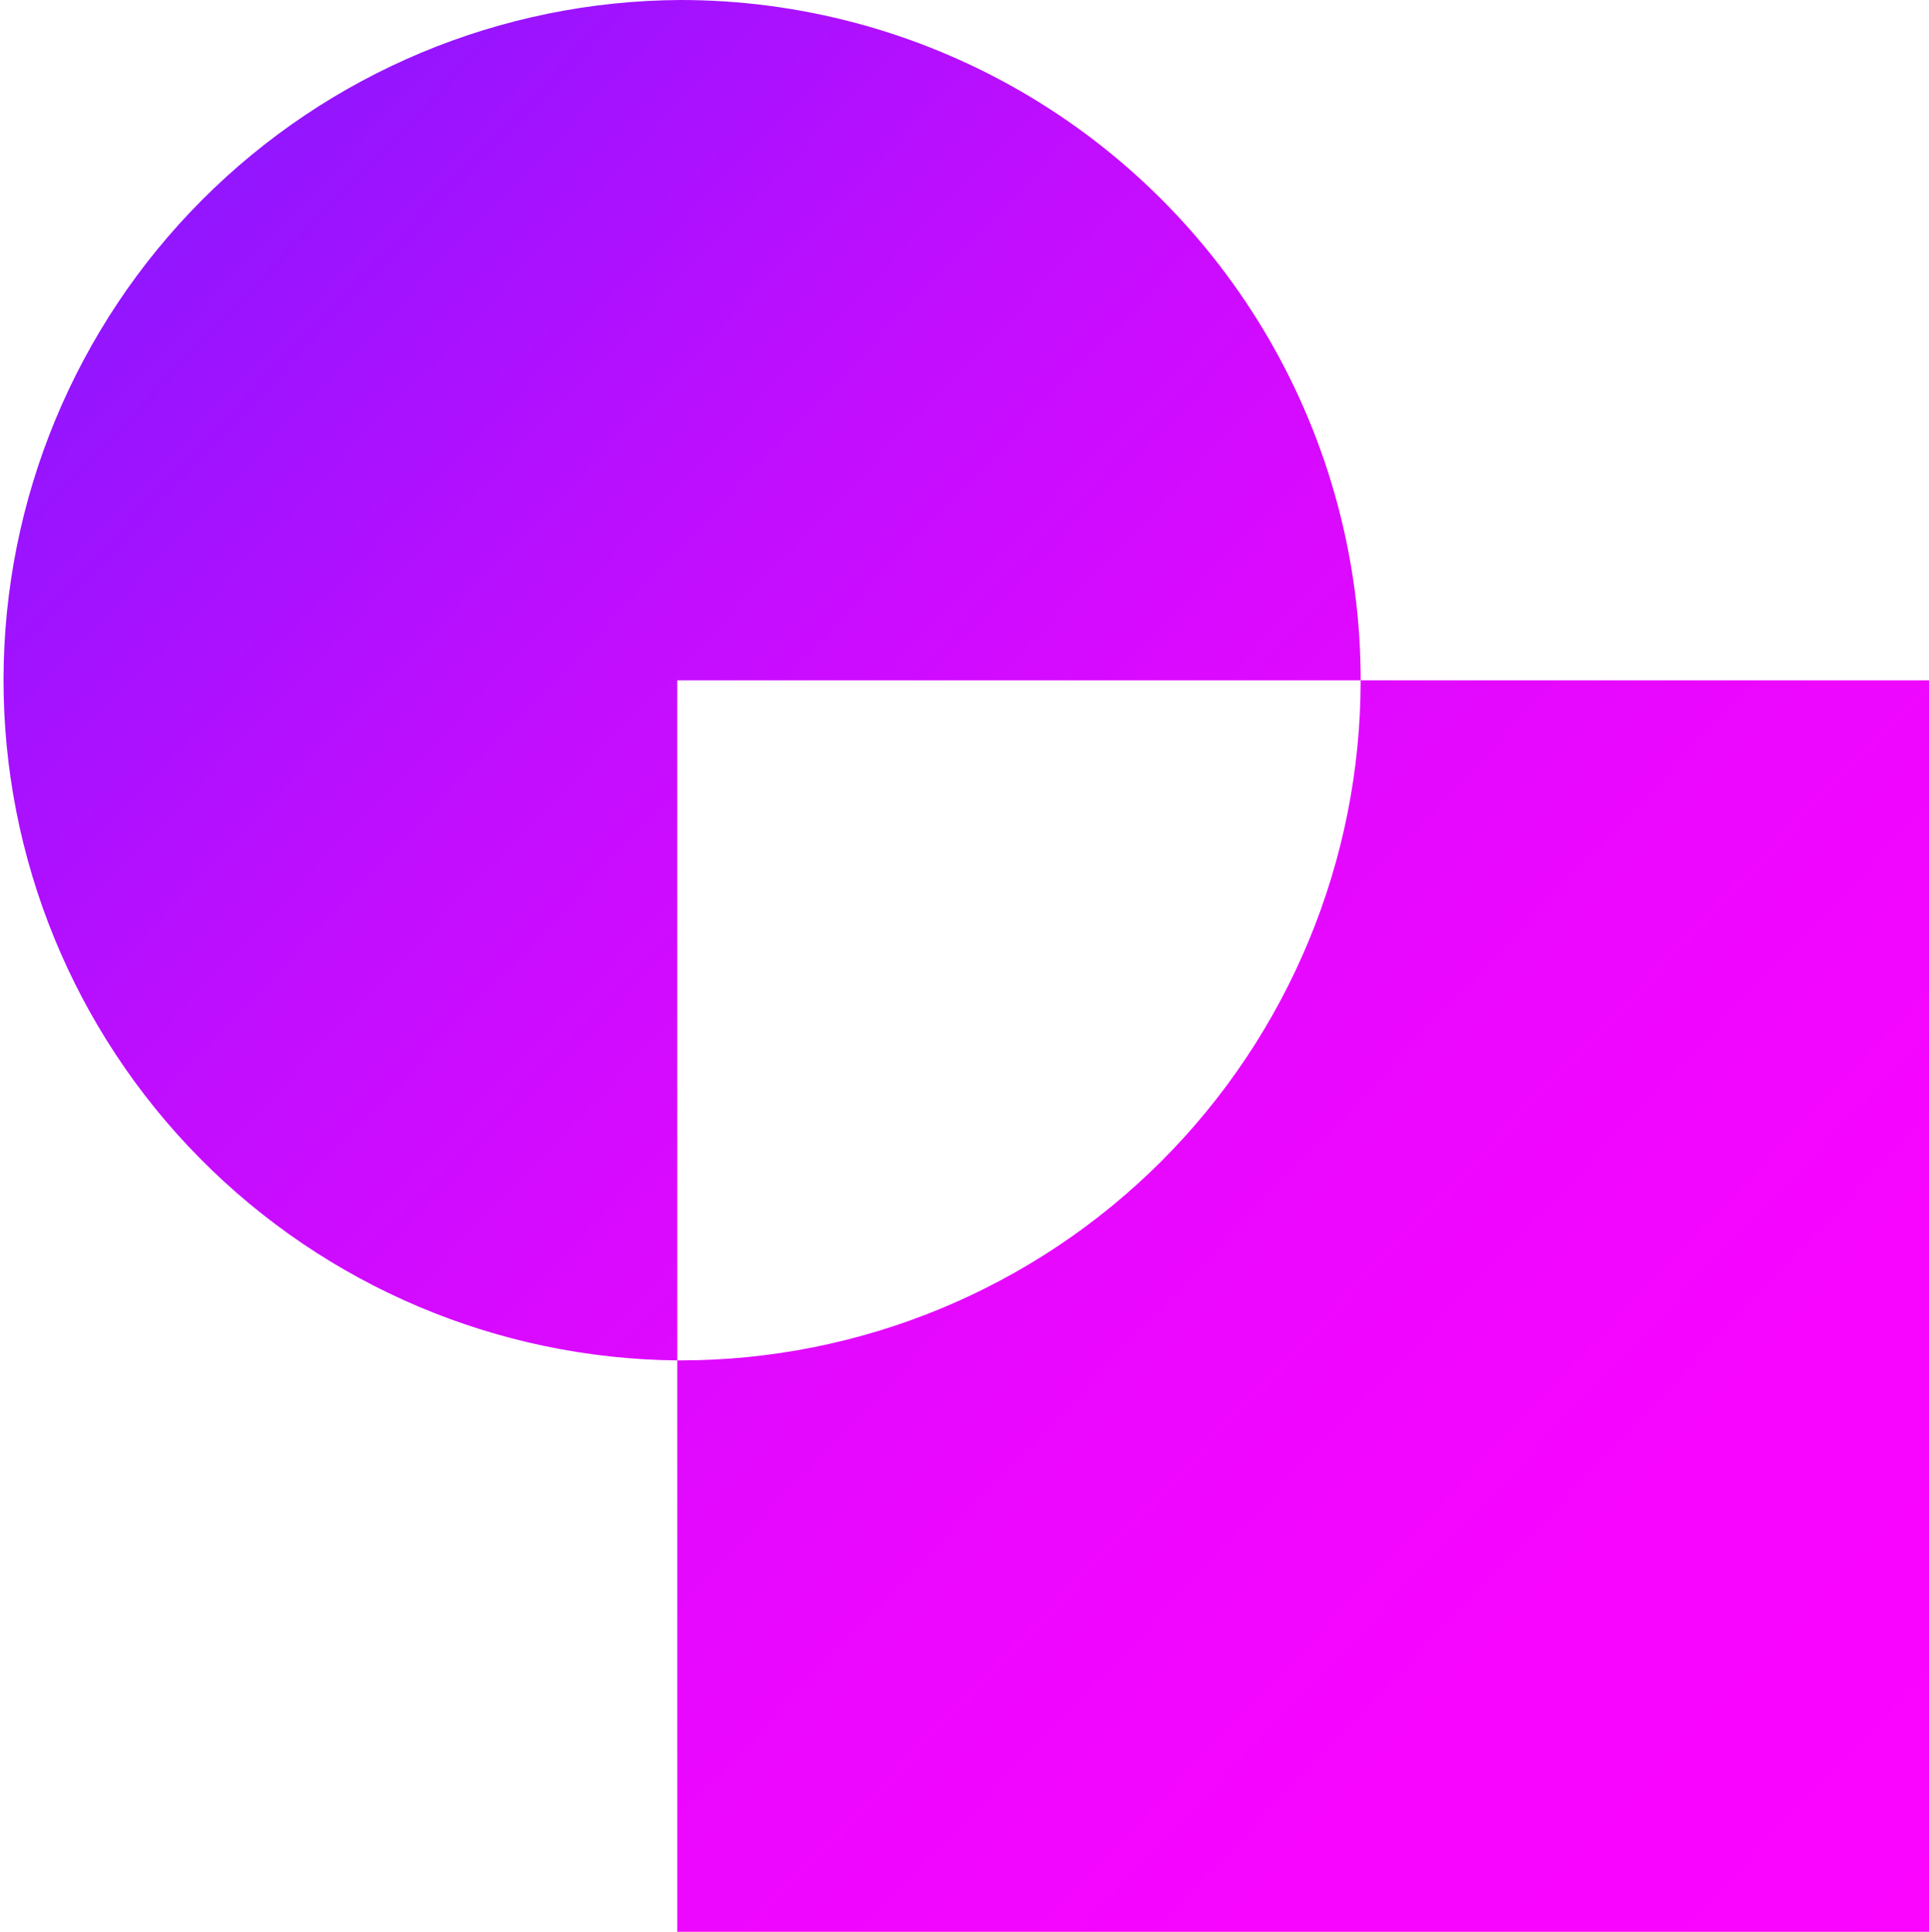 <?xml version="1.0" encoding="UTF-8"?>
<svg xmlns="http://www.w3.org/2000/svg" xmlns:xlink="http://www.w3.org/1999/xlink" id="Group_12242" data-name="Group 12242" width="48" height="48.072" viewBox="0 0 48 48.072">
  <defs>
    <linearGradient id="linear-gradient" x1="0.091" y1="0.138" x2="1" y2="1" gradientUnits="objectBoundingBox">
      <stop offset="0" stop-color="#9415ff"></stop>
      <stop offset="0.042" stop-color="#9c13ff"></stop>
      <stop offset="0.223" stop-color="#be0eff"></stop>
      <stop offset="0.408" stop-color="#d90aff"></stop>
      <stop offset="0.597" stop-color="#ec07ff"></stop>
      <stop offset="0.791" stop-color="#f705ff"></stop>
      <stop offset="1" stop-color="#fb05ff"></stop>
    </linearGradient>
    <clipPath id="clip-path">
      <path id="Path_62579" data-name="Path 62579" d="M48,16.929V48.072H16.852V33.853h.077A16.927,16.927,0,0,0,33.858,16.929ZM16.929,0A16.927,16.927,0,0,1,33.858,16.929H16.852V33.853A16.927,16.927,0,0,1,16.929,0Z" transform="translate(0)" fill="url(#linear-gradient)"></path>
    </clipPath>
  </defs>
  <g id="Group_12241" data-name="Group 12241" transform="translate(0)" clip-path="url(#clip-path)">
    <rect id="Rectangle_11933" data-name="Rectangle 11933" width="48" height="48.072" transform="translate(0 0)" fill="url(#linear-gradient)"></rect>
  </g>
</svg>
